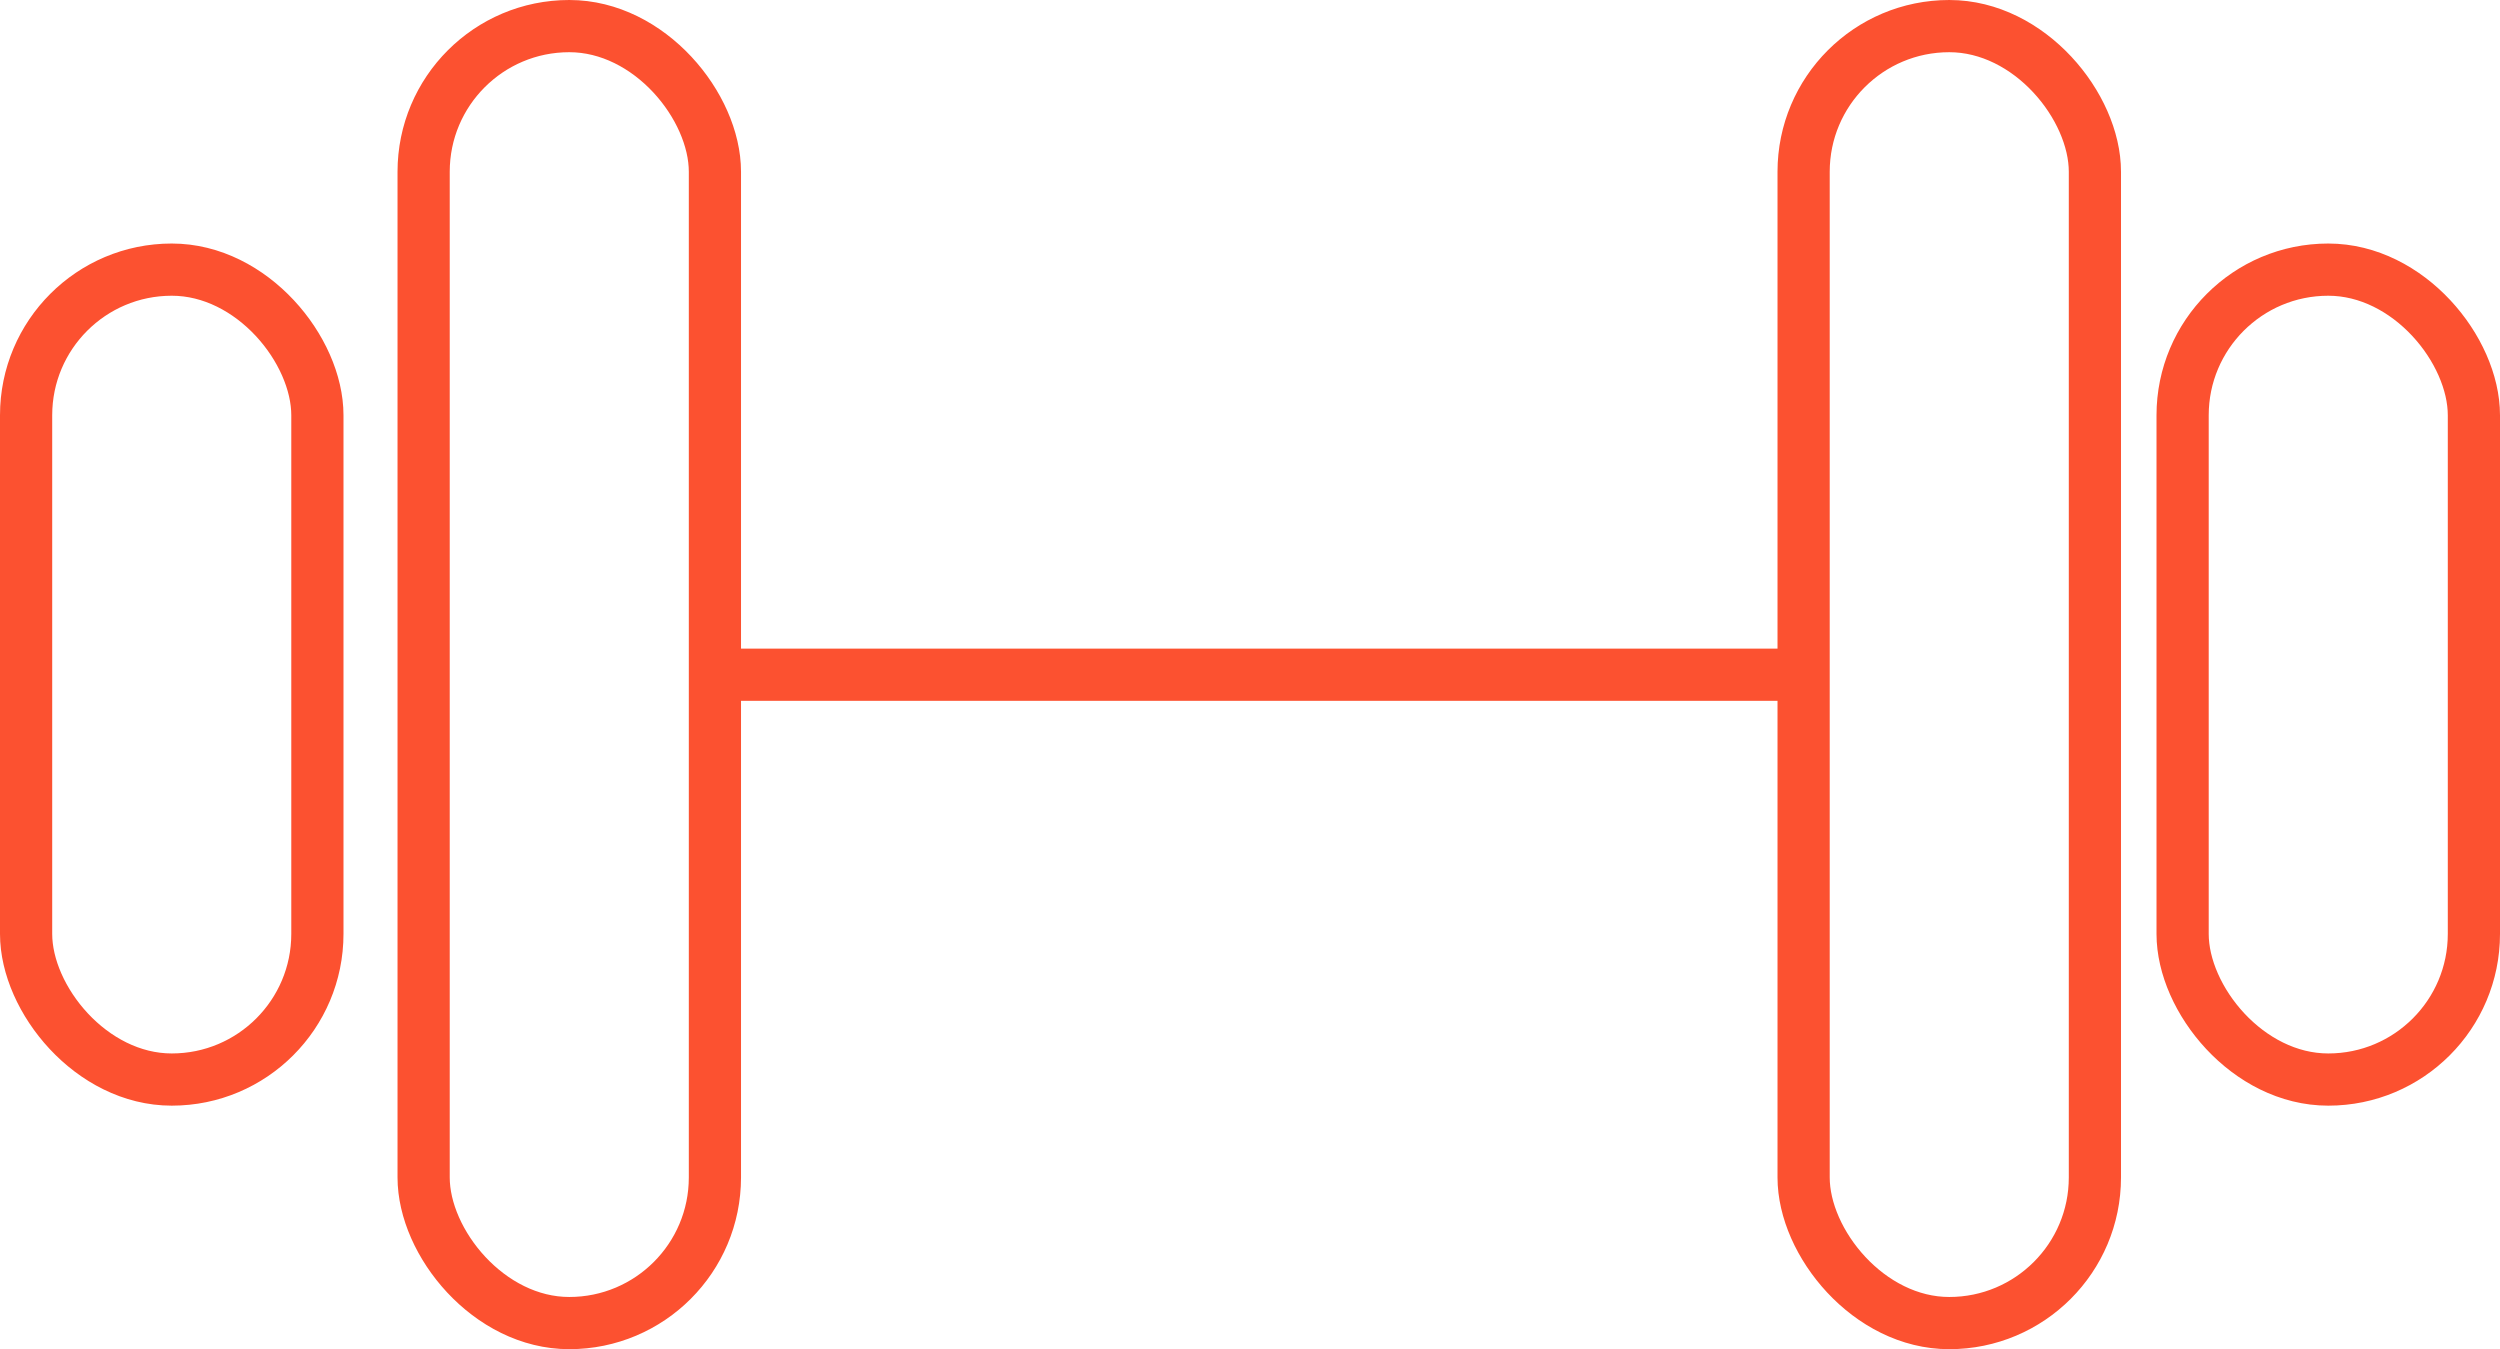 <?xml version="1.0" encoding="UTF-8"?>
<svg id="Layer_2" data-name="Layer 2" xmlns="http://www.w3.org/2000/svg" viewBox="0 0 95.78 51.69">
  <defs>
    <style>
      .cls-1 {
        fill: none;
        stroke: #fc5130;
        stroke-miterlimit: 10;
        stroke-width: 2px;
      }
    </style>
  </defs>
  <g id="Layer_1-2" data-name="Layer 1">
    <g>
      <line class="cls-1" x1="69.09" y1="25.85" x2="27.39" y2="25.85"/>
      <g>
        <g>
          <rect class="cls-1" x="16.23" y="1" width="11.16" height="49.69" rx="5.58" ry="5.58"/>
          <rect class="cls-1" x="1" y="10.33" width="11.16" height="31.03" rx="5.58" ry="5.58"/>
        </g>
        <g>
          <rect class="cls-1" x="69.09" y="1" width="11.16" height="49.69" rx="5.58" ry="5.58" transform="translate(149.35 51.69) rotate(-180)"/>
          <rect class="cls-1" x="83.62" y="10.33" width="11.16" height="31.03" rx="5.58" ry="5.58" transform="translate(178.4 51.69) rotate(180)"/>
        </g>
      </g>
    </g>
  </g>
</svg>
